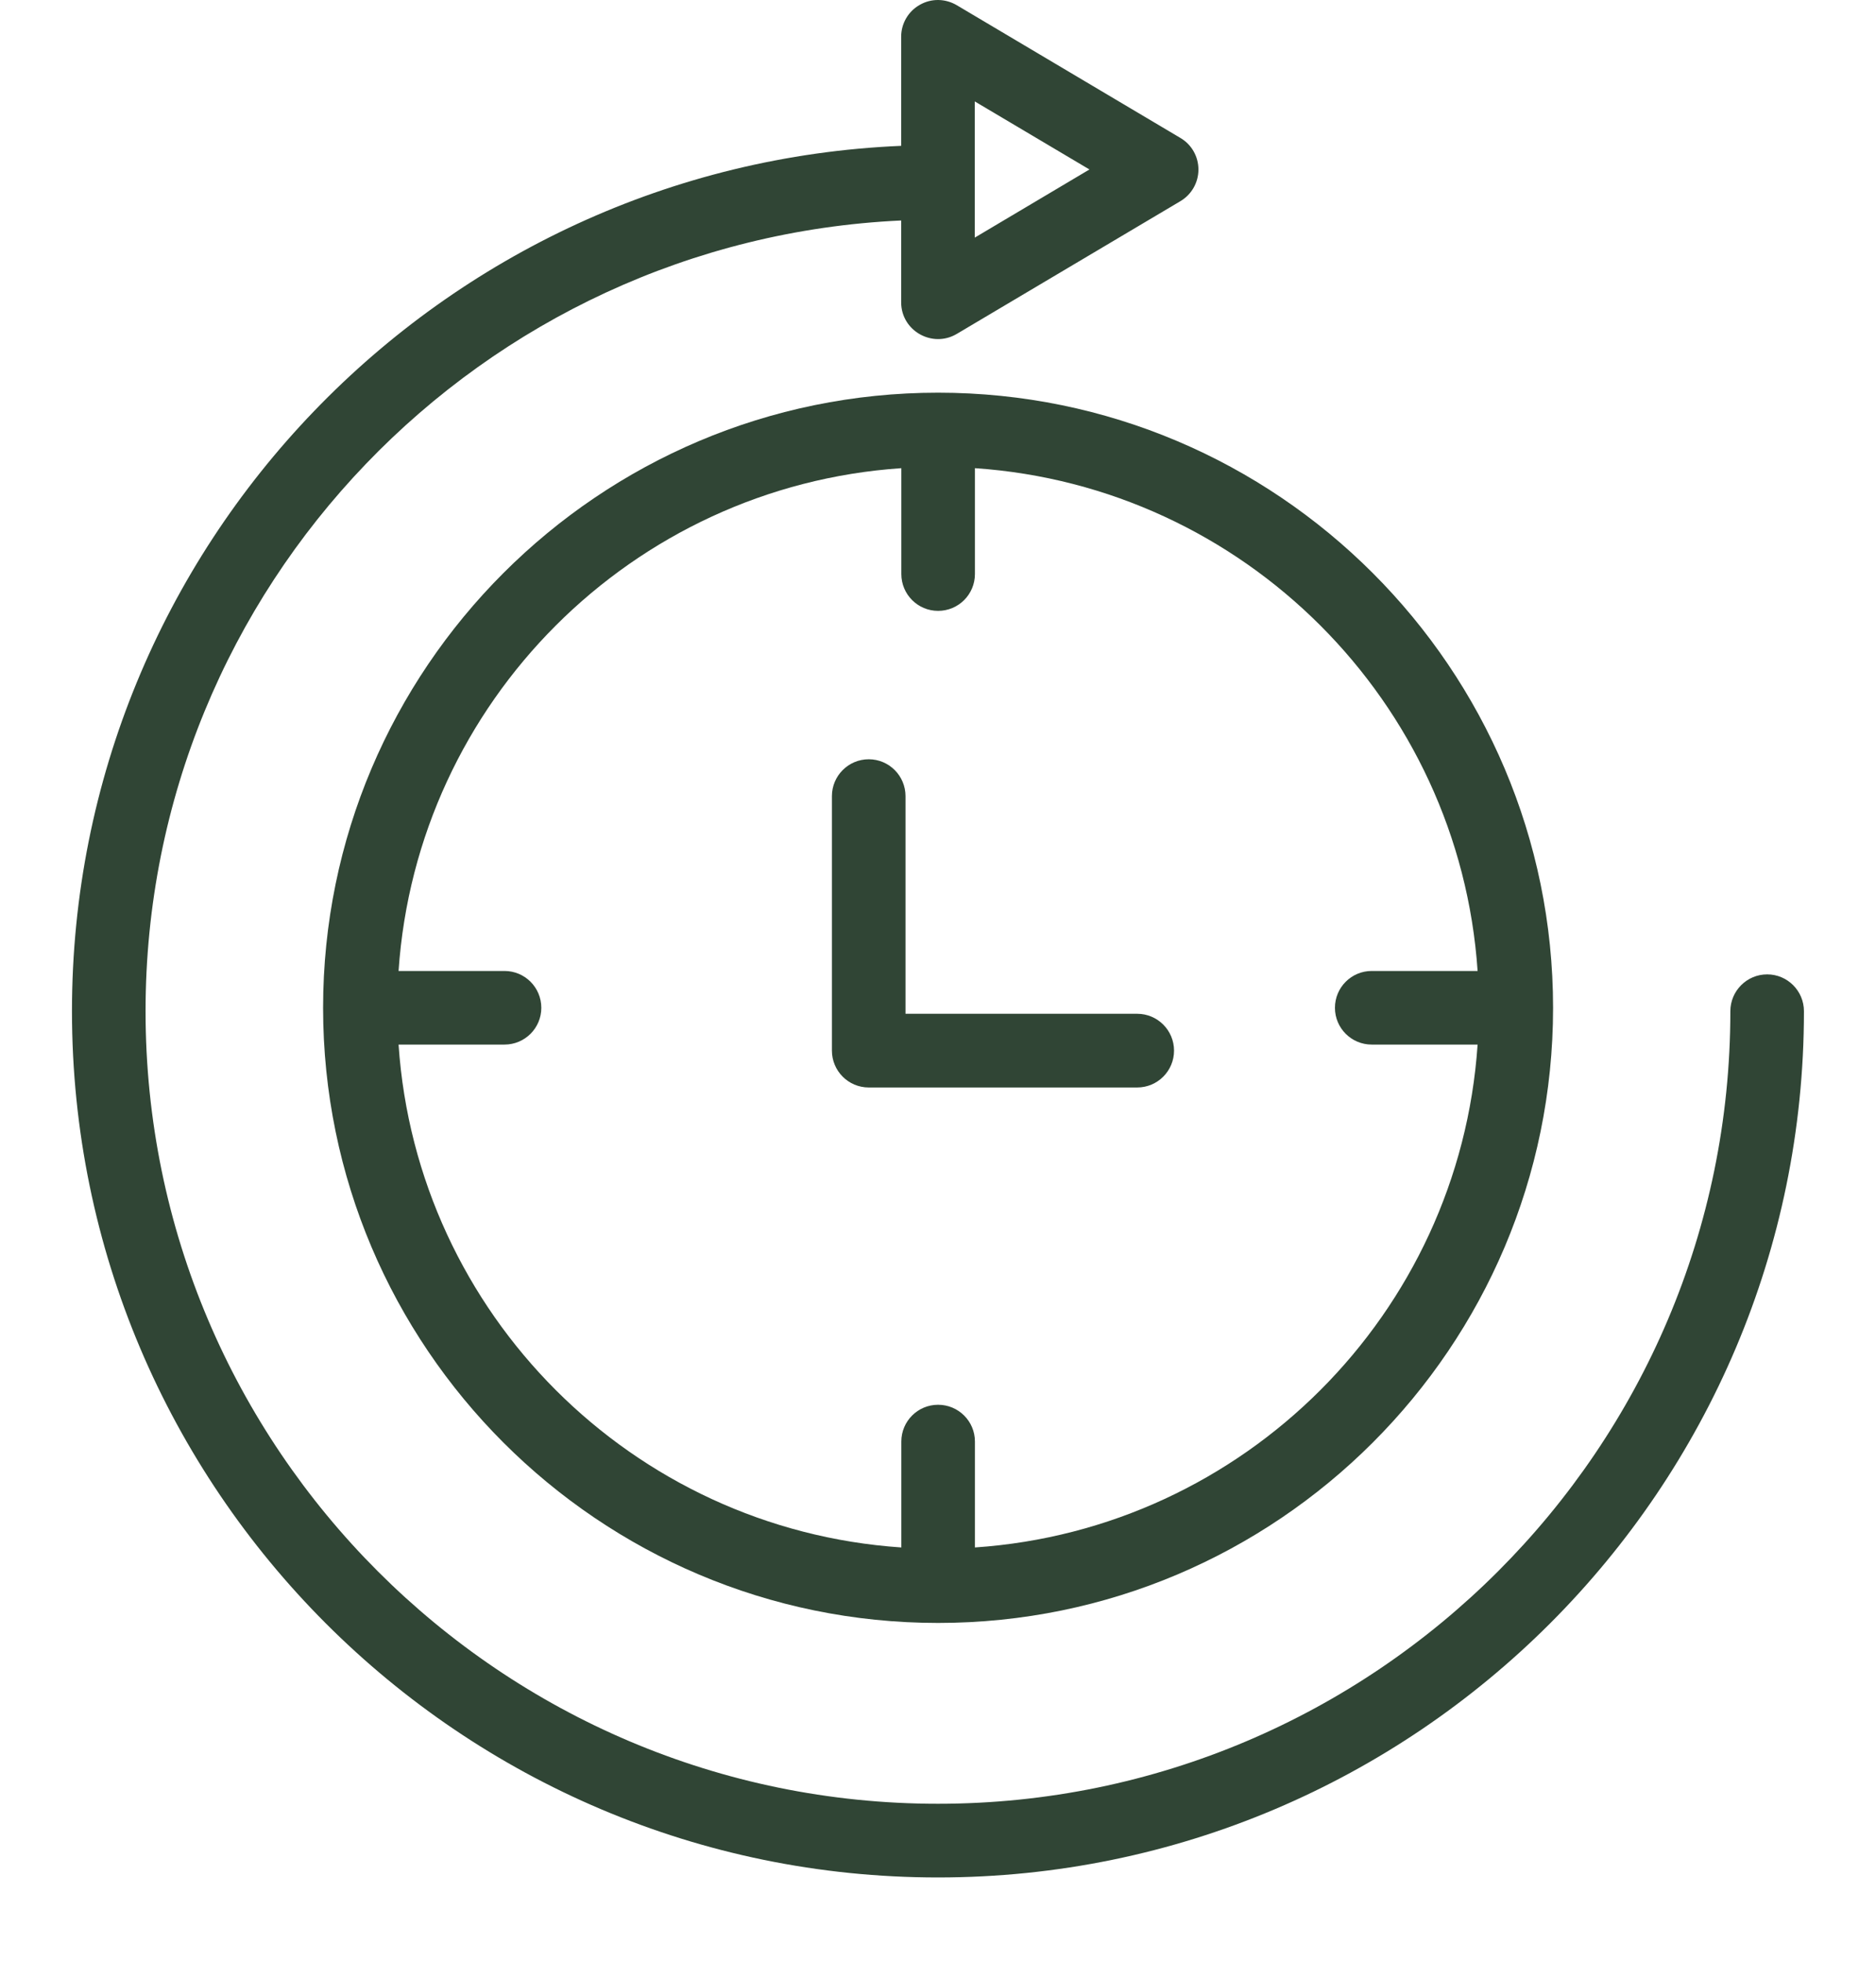 <?xml version="1.0" encoding="UTF-8"?> <svg xmlns="http://www.w3.org/2000/svg" width="22" height="23" viewBox="0 0 22 23" fill="none"><g id="Group 3176"><g id="Group"><path id="Vector" d="M3.789 11.816C3.789 15.793 7.024 19.028 11.001 19.028C14.978 19.028 18.213 15.793 18.213 11.816C18.213 7.839 14.978 4.604 11.001 4.604C7.024 4.604 3.789 7.839 3.789 11.816ZM17.328 11.384H16.086C15.848 11.384 15.655 11.577 15.655 11.816C15.655 12.054 15.848 12.247 16.086 12.247H17.328C17.114 15.404 14.589 17.929 11.433 18.143V16.901C11.433 16.663 11.24 16.47 11.001 16.47C10.763 16.47 10.57 16.663 10.57 16.901V18.143C7.413 17.929 4.888 15.404 4.674 12.247H5.916C6.155 12.247 6.348 12.054 6.348 11.816C6.348 11.577 6.155 11.384 5.916 11.384H4.674C4.888 8.228 7.413 5.703 10.57 5.489V6.73C10.57 6.969 10.763 7.162 11.001 7.162C11.24 7.162 11.433 6.969 11.433 6.73V5.489C14.589 5.703 17.114 8.228 17.328 11.384Z" fill="#304535"></path><path id="Vector_2" d="M10.619 11.886V9.334C10.619 9.096 10.426 8.902 10.188 8.902C9.949 8.902 9.756 9.096 9.756 9.334V12.318C9.756 12.556 9.949 12.75 10.188 12.75H13.336C13.575 12.75 13.768 12.556 13.768 12.318C13.768 12.08 13.575 11.886 13.336 11.886H10.619Z" fill="#304535"></path><path id="Vector_3" d="M13.842 1.617L11.22 0.061C11.086 -0.018 10.921 -0.021 10.786 0.057C10.651 0.133 10.568 0.276 10.568 0.431V1.71C5.168 1.938 0.844 6.4 0.844 11.855C0.844 17.456 5.399 22.012 10.999 22.012C16.6 22.012 21.155 17.456 21.155 11.856C21.155 11.618 20.962 11.424 20.724 11.424C20.485 11.424 20.292 11.618 20.292 11.856C20.292 16.98 16.123 21.148 10.999 21.148C5.875 21.148 1.707 16.98 1.707 11.856C1.707 6.877 5.645 2.813 10.568 2.585V3.544C10.568 3.88 10.935 4.084 11.22 3.915L13.842 2.359C13.974 2.281 14.054 2.14 14.054 1.988C14.054 1.835 13.974 1.694 13.842 1.617ZM11.431 2.786V1.189L12.776 1.987L11.431 2.786Z" fill="#304535"></path></g></g></svg> 